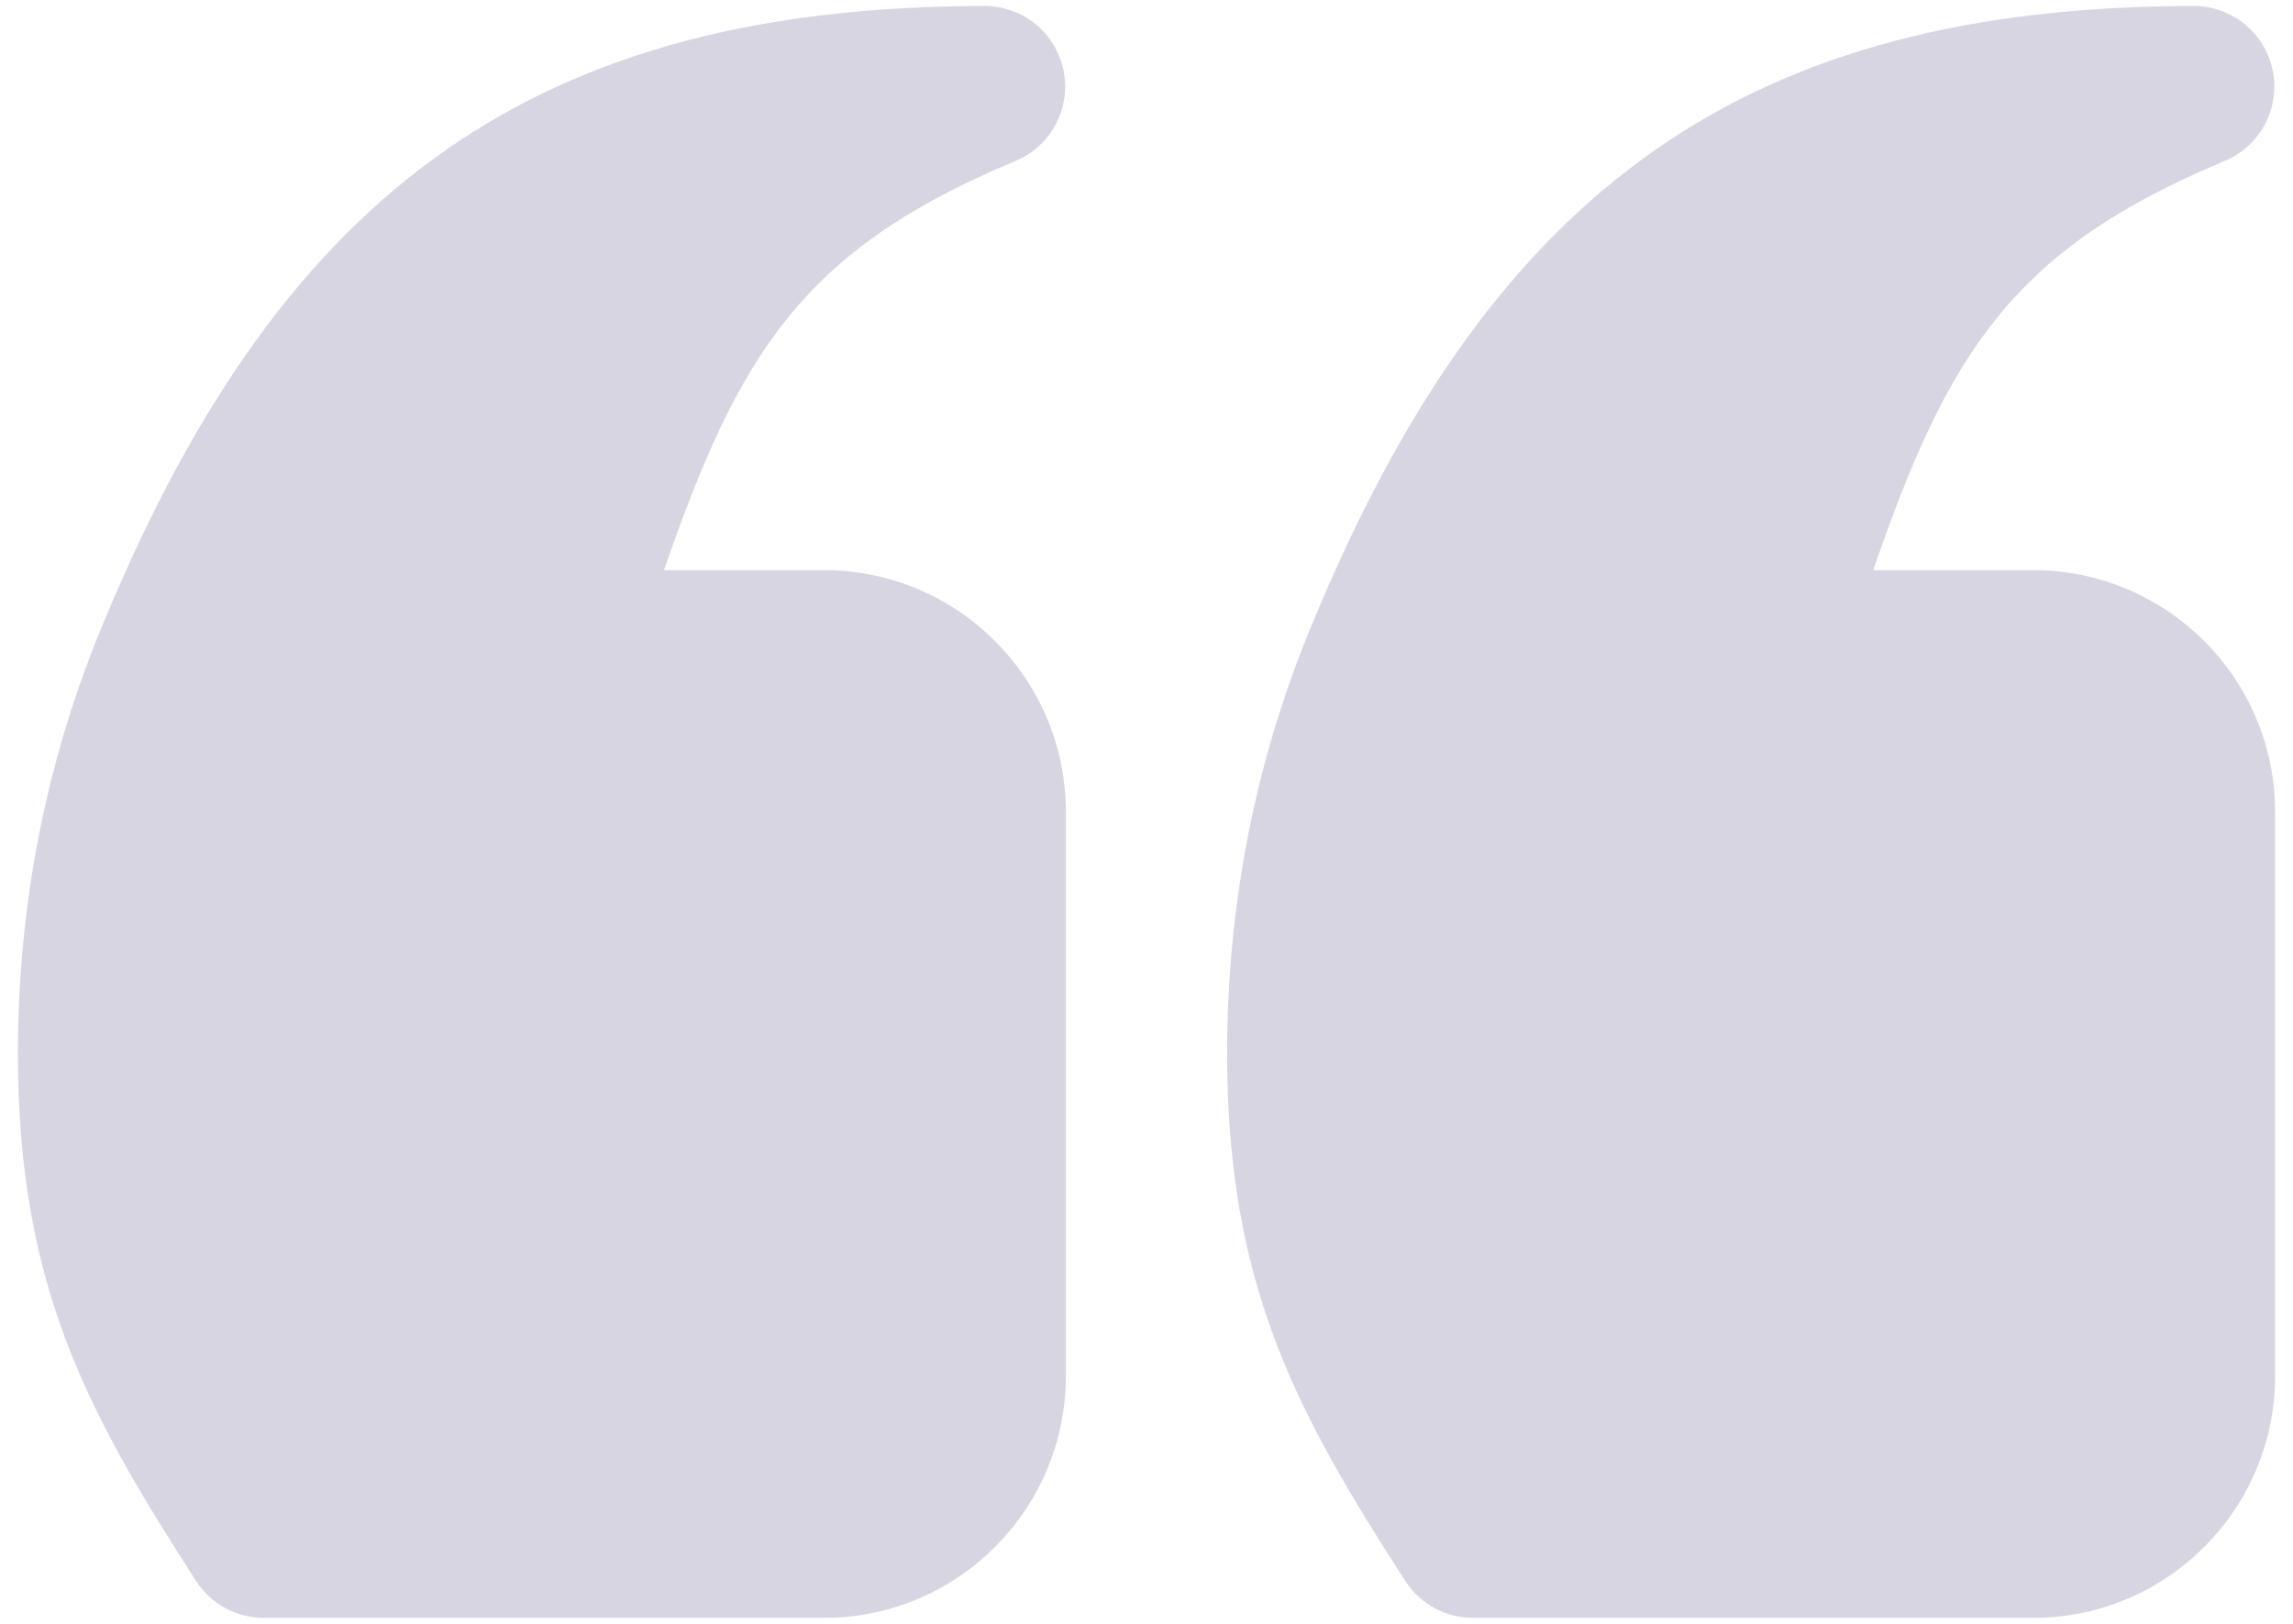 <svg width="48" height="34" viewBox="0 0 48 34" fill="none" xmlns="http://www.w3.org/2000/svg">
<path d="M22.312 17V28.812C22.312 31.604 20.042 33.875 17.25 33.875H5.522C4.948 33.875 4.413 33.583 4.103 33.1C1.852 29.602 0.375 26.944 0.375 22.062C0.375 18.889 0.988 15.828 2.196 12.969C5.98 3.866 11.316 0.142 20.605 0.125H20.609C21.413 0.125 22.105 0.692 22.263 1.48C22.422 2.269 22.001 3.06 21.258 3.37C16.805 5.225 15.467 7.399 13.9 11.938H17.25C20.042 11.938 22.312 14.208 22.312 17ZM42.562 11.938H39.212C40.779 7.399 42.117 5.225 46.57 3.37C47.313 3.06 47.734 2.269 47.576 1.48C47.417 0.692 46.725 0.125 45.921 0.125C45.919 0.125 45.919 0.125 45.918 0.125C36.628 0.142 31.292 3.866 27.508 12.969C26.301 15.828 25.688 18.889 25.688 22.062C25.688 26.944 27.164 29.602 29.415 33.1C29.725 33.583 30.261 33.875 30.834 33.875H42.562C45.354 33.875 47.625 31.604 47.625 28.812V17C47.625 14.208 45.354 11.938 42.562 11.938Z" fill="#D7D5E1"/>
</svg>
